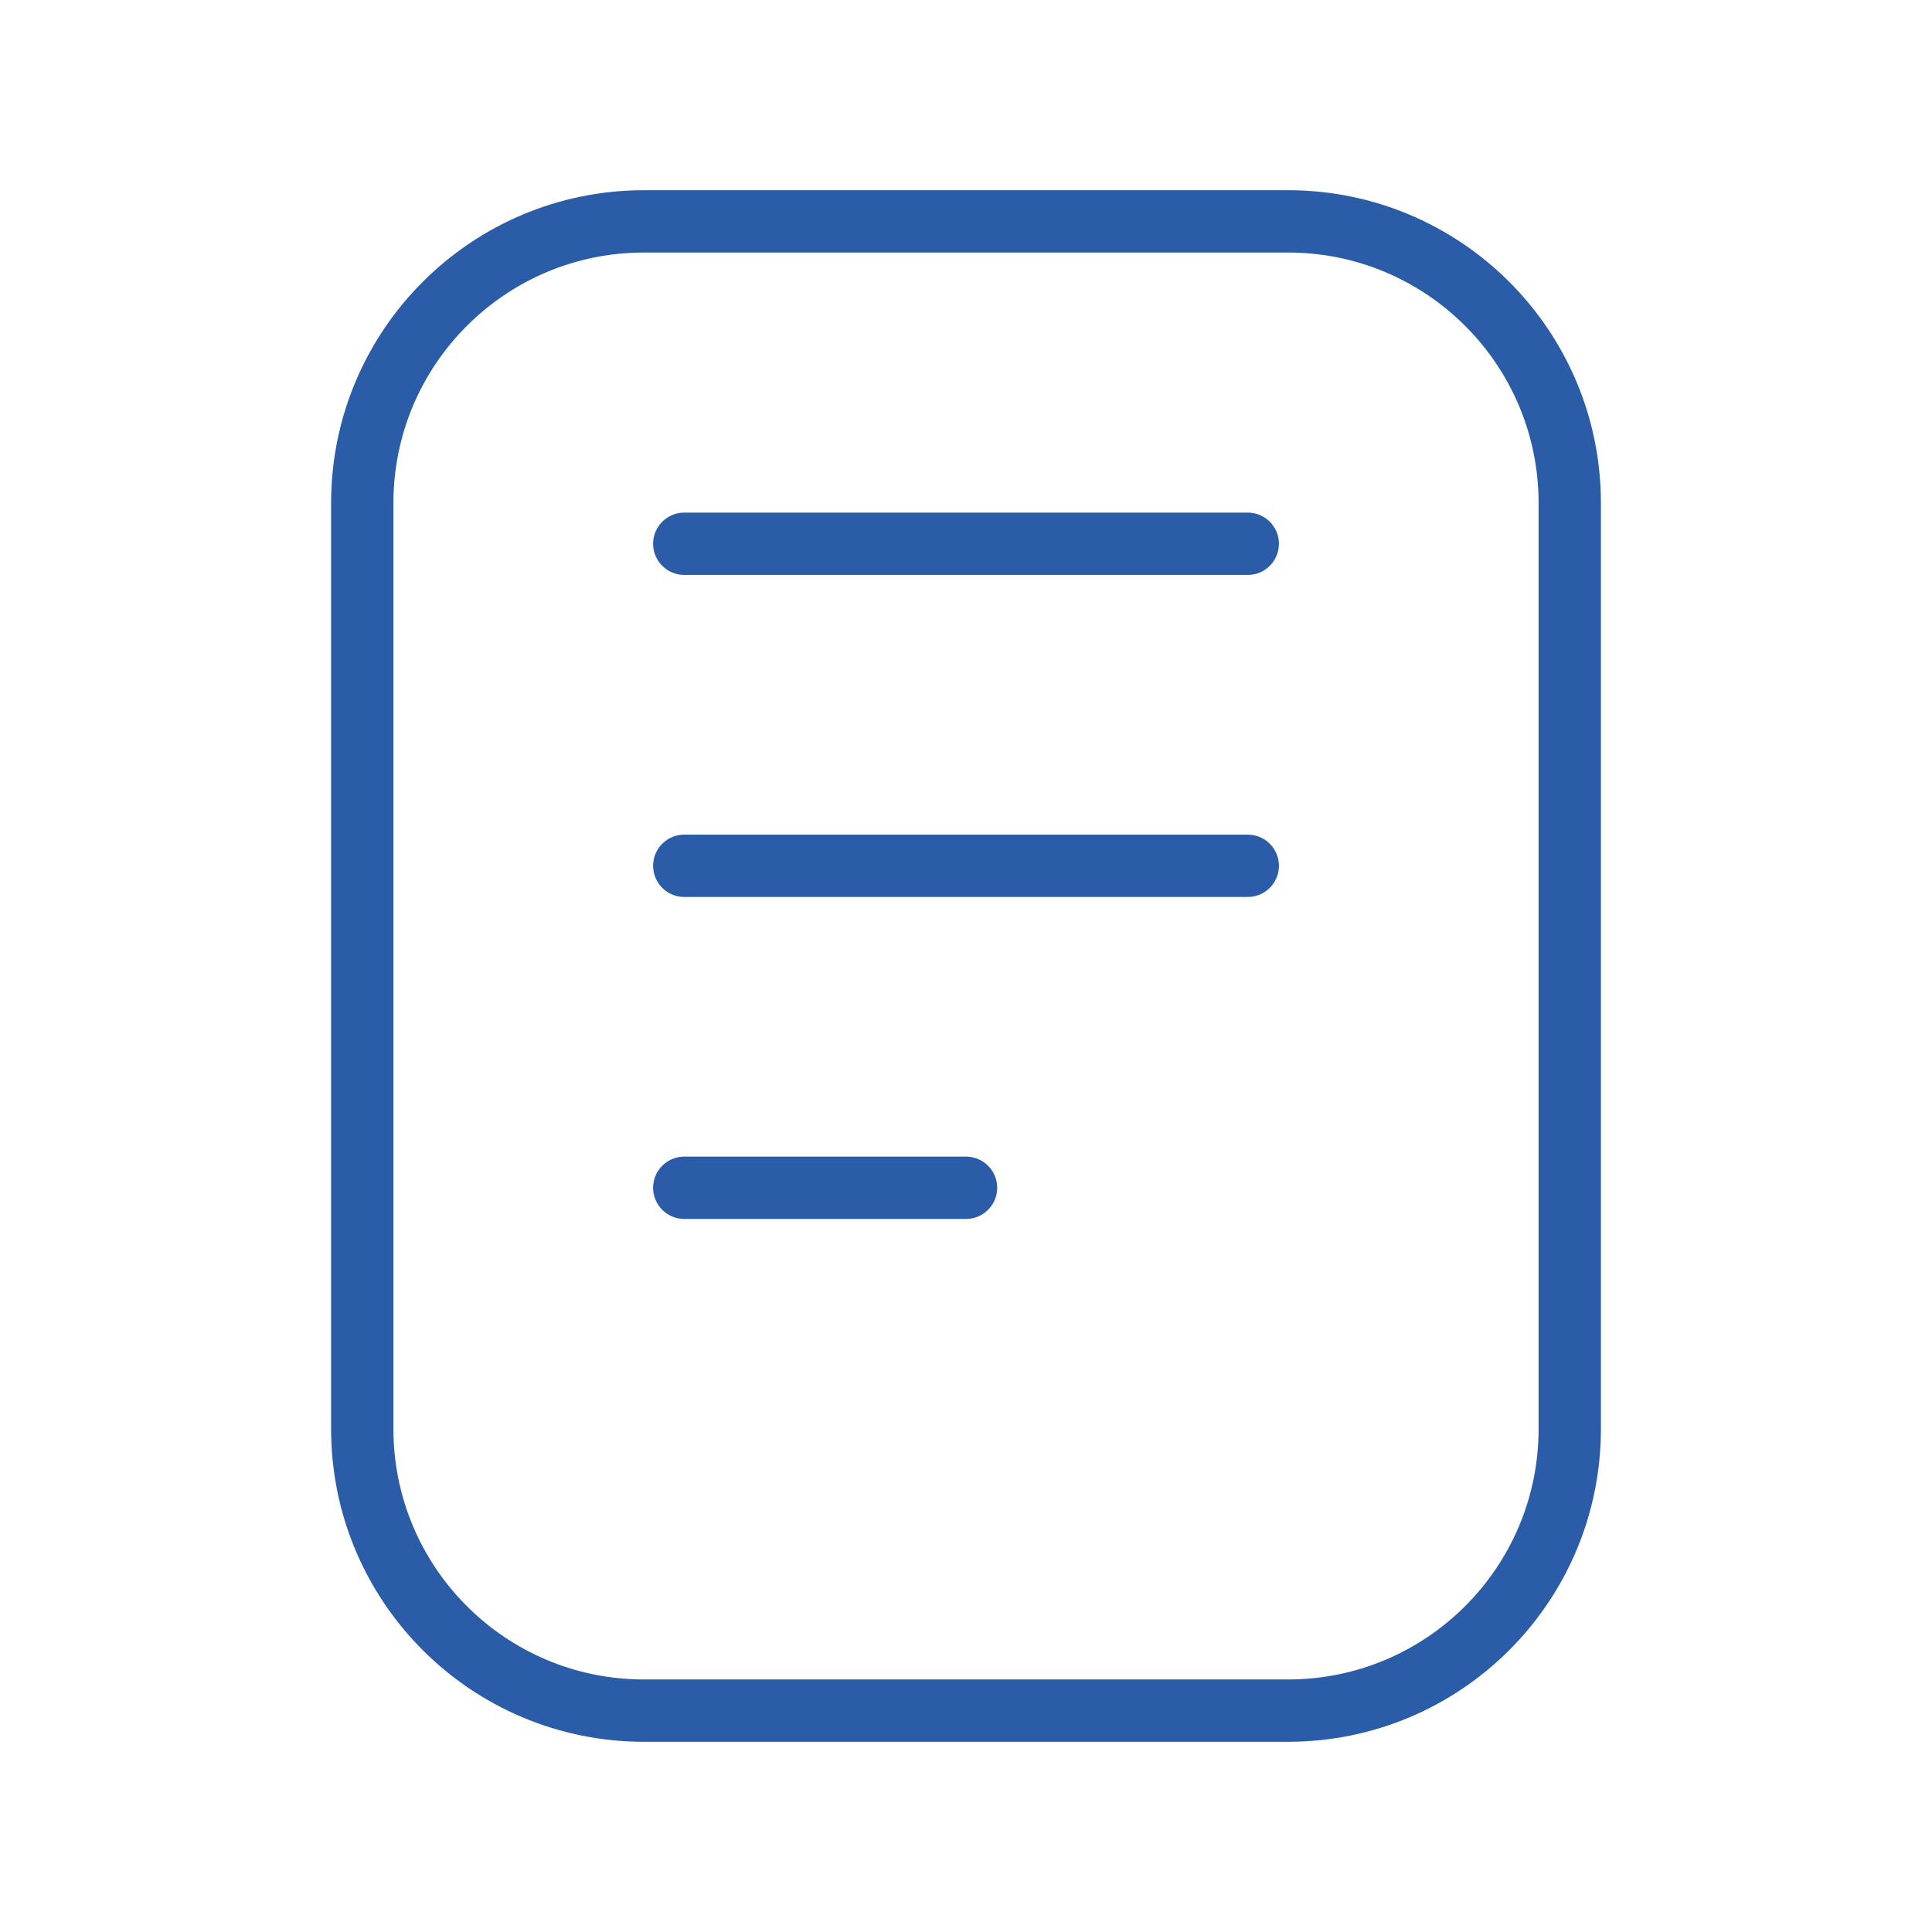 <?xml version="1.0" encoding="UTF-8"?> <svg xmlns="http://www.w3.org/2000/svg" width="62" height="62" viewBox="0 0 62 62" fill="none"><path d="M41.333 7.104H20.667C15.673 7.104 11.625 11.152 11.625 16.146V45.854C11.625 50.848 15.673 54.896 20.667 54.896H41.333C46.327 54.896 50.375 50.848 50.375 45.854V16.146C50.375 11.152 46.327 7.104 41.333 7.104Z" stroke="#2B5CA8" stroke-width="2" stroke-linecap="round" stroke-linejoin="round"></path><path d="M21.959 17.45H40.042M21.959 27.784H40.042M21.959 38.117H31.001" stroke="#2B5CA8" stroke-width="2" stroke-linecap="round" stroke-linejoin="round"></path></svg> 